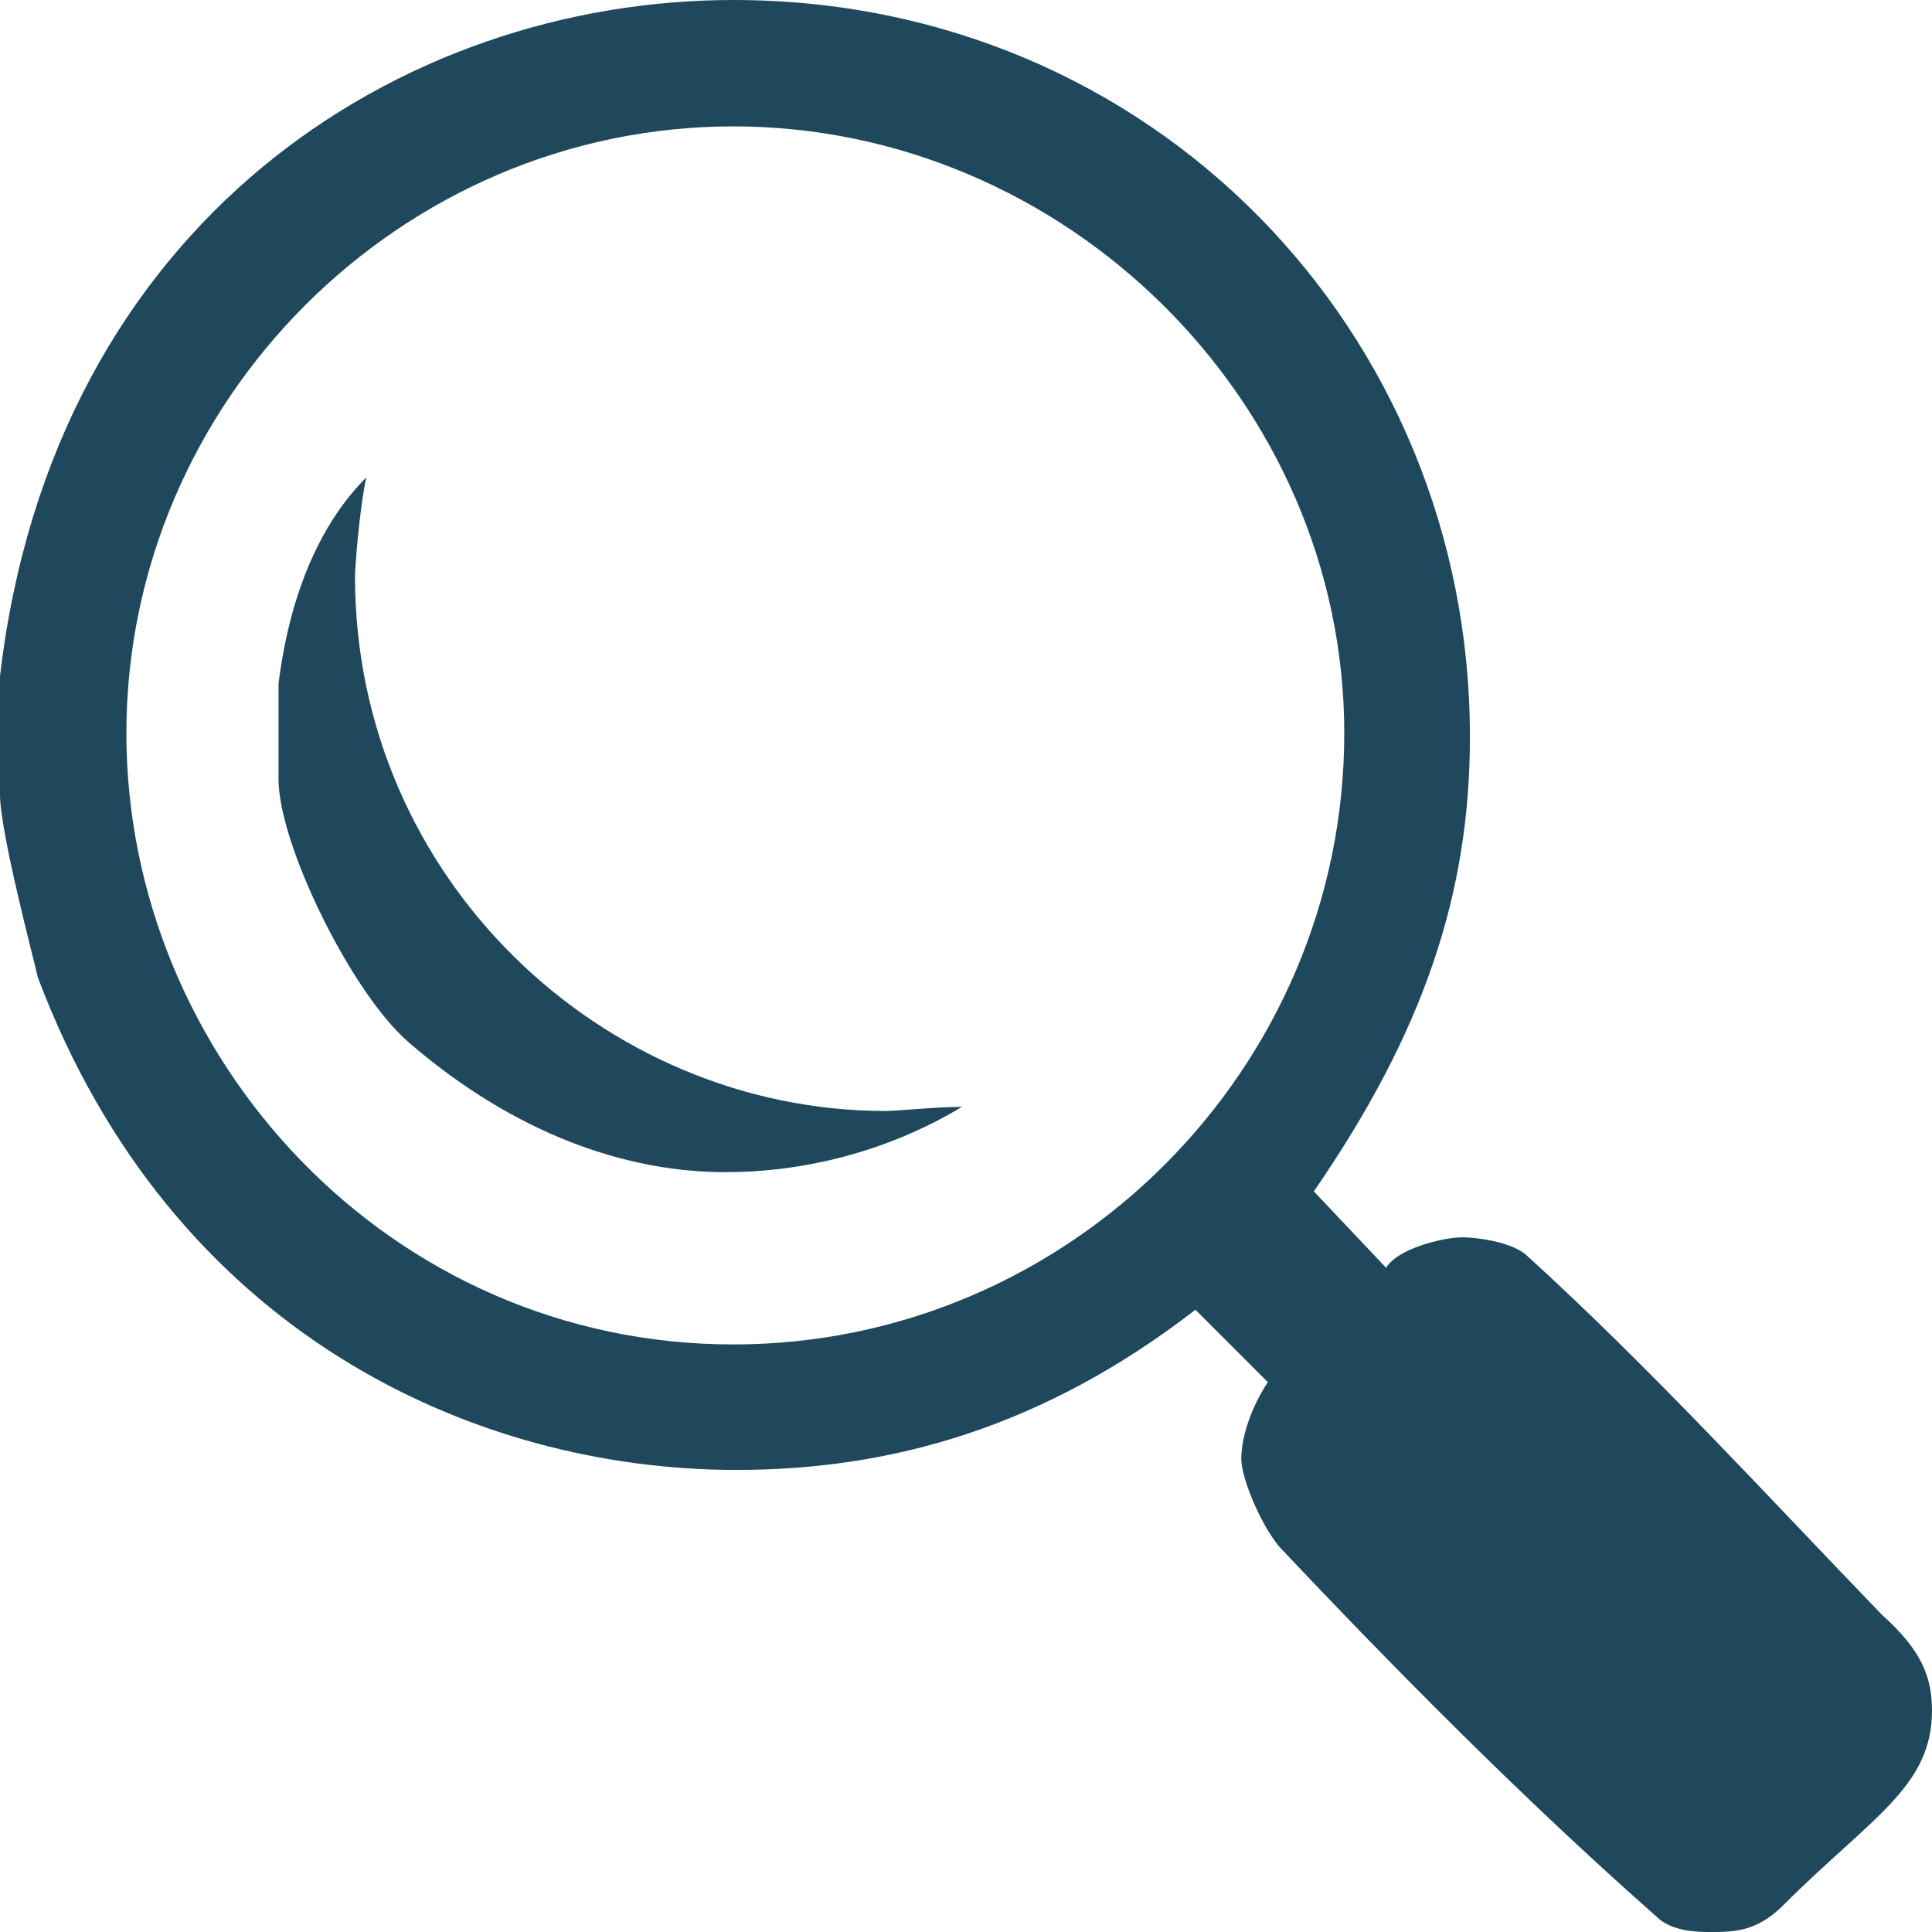 <?xml version="1.0" encoding="utf-8"?>
<!-- Generator: Adobe Illustrator 16.0.0, SVG Export Plug-In . SVG Version: 6.00 Build 0)  -->
<!DOCTYPE svg PUBLIC "-//W3C//DTD SVG 1.1//EN" "http://www.w3.org/Graphics/SVG/1.1/DTD/svg11.dtd">
<svg version="1.1" id="Layer_1" xmlns="http://www.w3.org/2000/svg" xmlns:xlink="http://www.w3.org/1999/xlink" x="0px" y="0px"
	 width="24px" height="24px" viewBox="0 0 24 24" enable-background="new 0 0 24 24" xml:space="preserve">
<path fill-rule="evenodd" clip-rule="evenodd" fill="#20485D" d="M4.41,7.161c0,3.75,3.08,6.64,6.59,6.64
	c0.15,0,0.62-0.051,0.95-0.051c-0.95,0.57-1.99,0.811-2.94,0.811c-1.229,0-2.61-0.471-3.93-1.61c-0.72-0.62-1.62-2.47-1.62-3.27
	v-1.19c0.1-0.81,0.38-1.85,1.09-2.56C4.459,6.36,4.41,7.07,4.41,7.161z M16.699,9.11c0,4.169-3.42,7.591-7.589,7.591
	c-4.271,0-7.54-3.561-7.54-7.591c0-4.13,3.41-7.54,7.54-7.54C13.23,1.57,16.699,4.98,16.699,9.11z M18.26,9.15
	c0,1.95-0.57,3.661-1.939,5.65l0.898,0.949c0.141-0.24,0.711-0.379,0.951-0.379c0.141,0,0.609,0.049,0.799,0.229
	c1.521,1.381,2.99,2.99,4.41,4.461C23.859,20.49,24,20.82,24,21.25c0,0.951-0.76,1.33-1.85,2.42C21.82,24,21.529,24,21.25,24
	c-0.141,0-0.48,0-0.67-0.189c-1.611-1.42-3.221-3.041-4.691-4.6c-0.238-0.291-0.469-0.852-0.469-1.09c0-0.291,0.141-0.67,0.33-0.951
	l-0.9-0.9c-1.9,1.471-3.8,1.99-5.7,1.99c-3.27,0-7.02-1.709-8.68-6.119C0.429,11.951,0,10.34,0,9.871V8.4C0.66,2.75,4.979,0,9.11,0
	C14.32,0,18.26,4.13,18.26,9.15z"/>
</svg>
